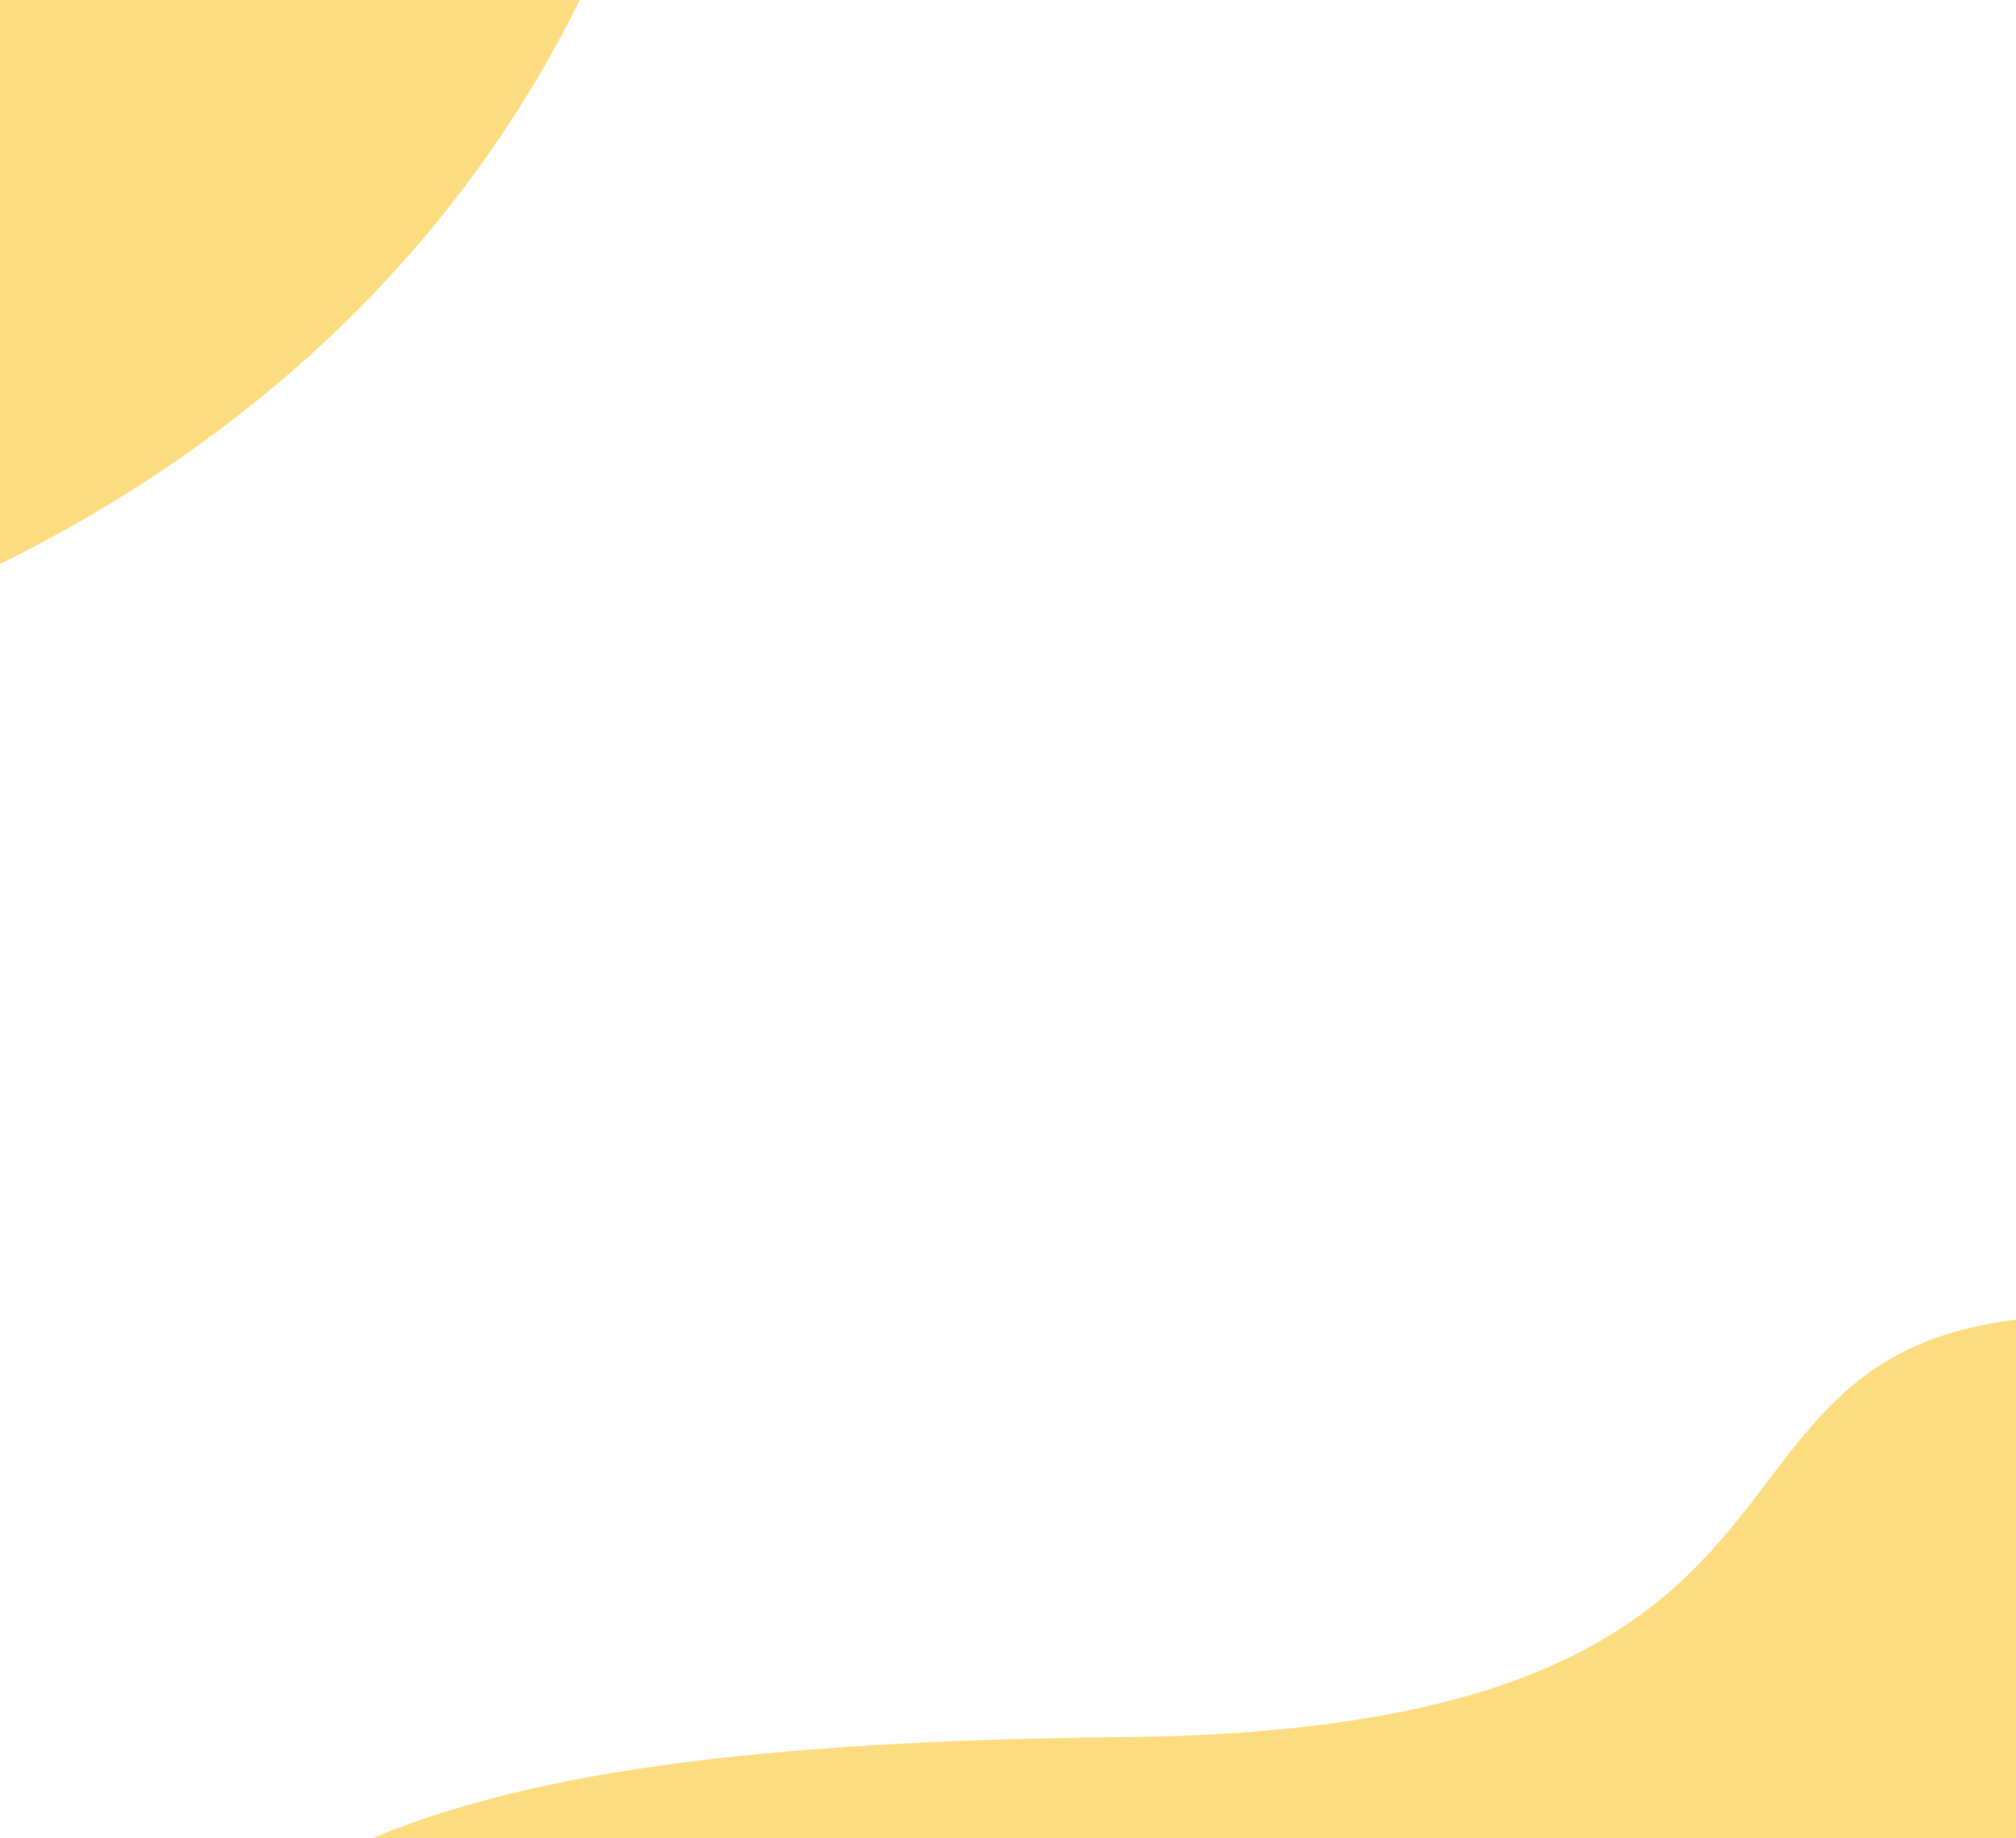 <svg xmlns="http://www.w3.org/2000/svg" viewBox="0 0 385 351" fill="none"><path d="M127.747 -46.466C95.766 80.182 -21.467 124.939 -76.086 131.487L-107.719 20.875L127.747 -46.466Z" fill="#FCDC7E"></path><path d="M214.439 331.706C88.552 332.897 66.096 352.191 34.054 371.064L31.55 396.635L408.222 355.757L408.222 251.524C308.568 245.603 371.797 330.216 214.439 331.706Z" fill="#FCDC7E"></path></svg>